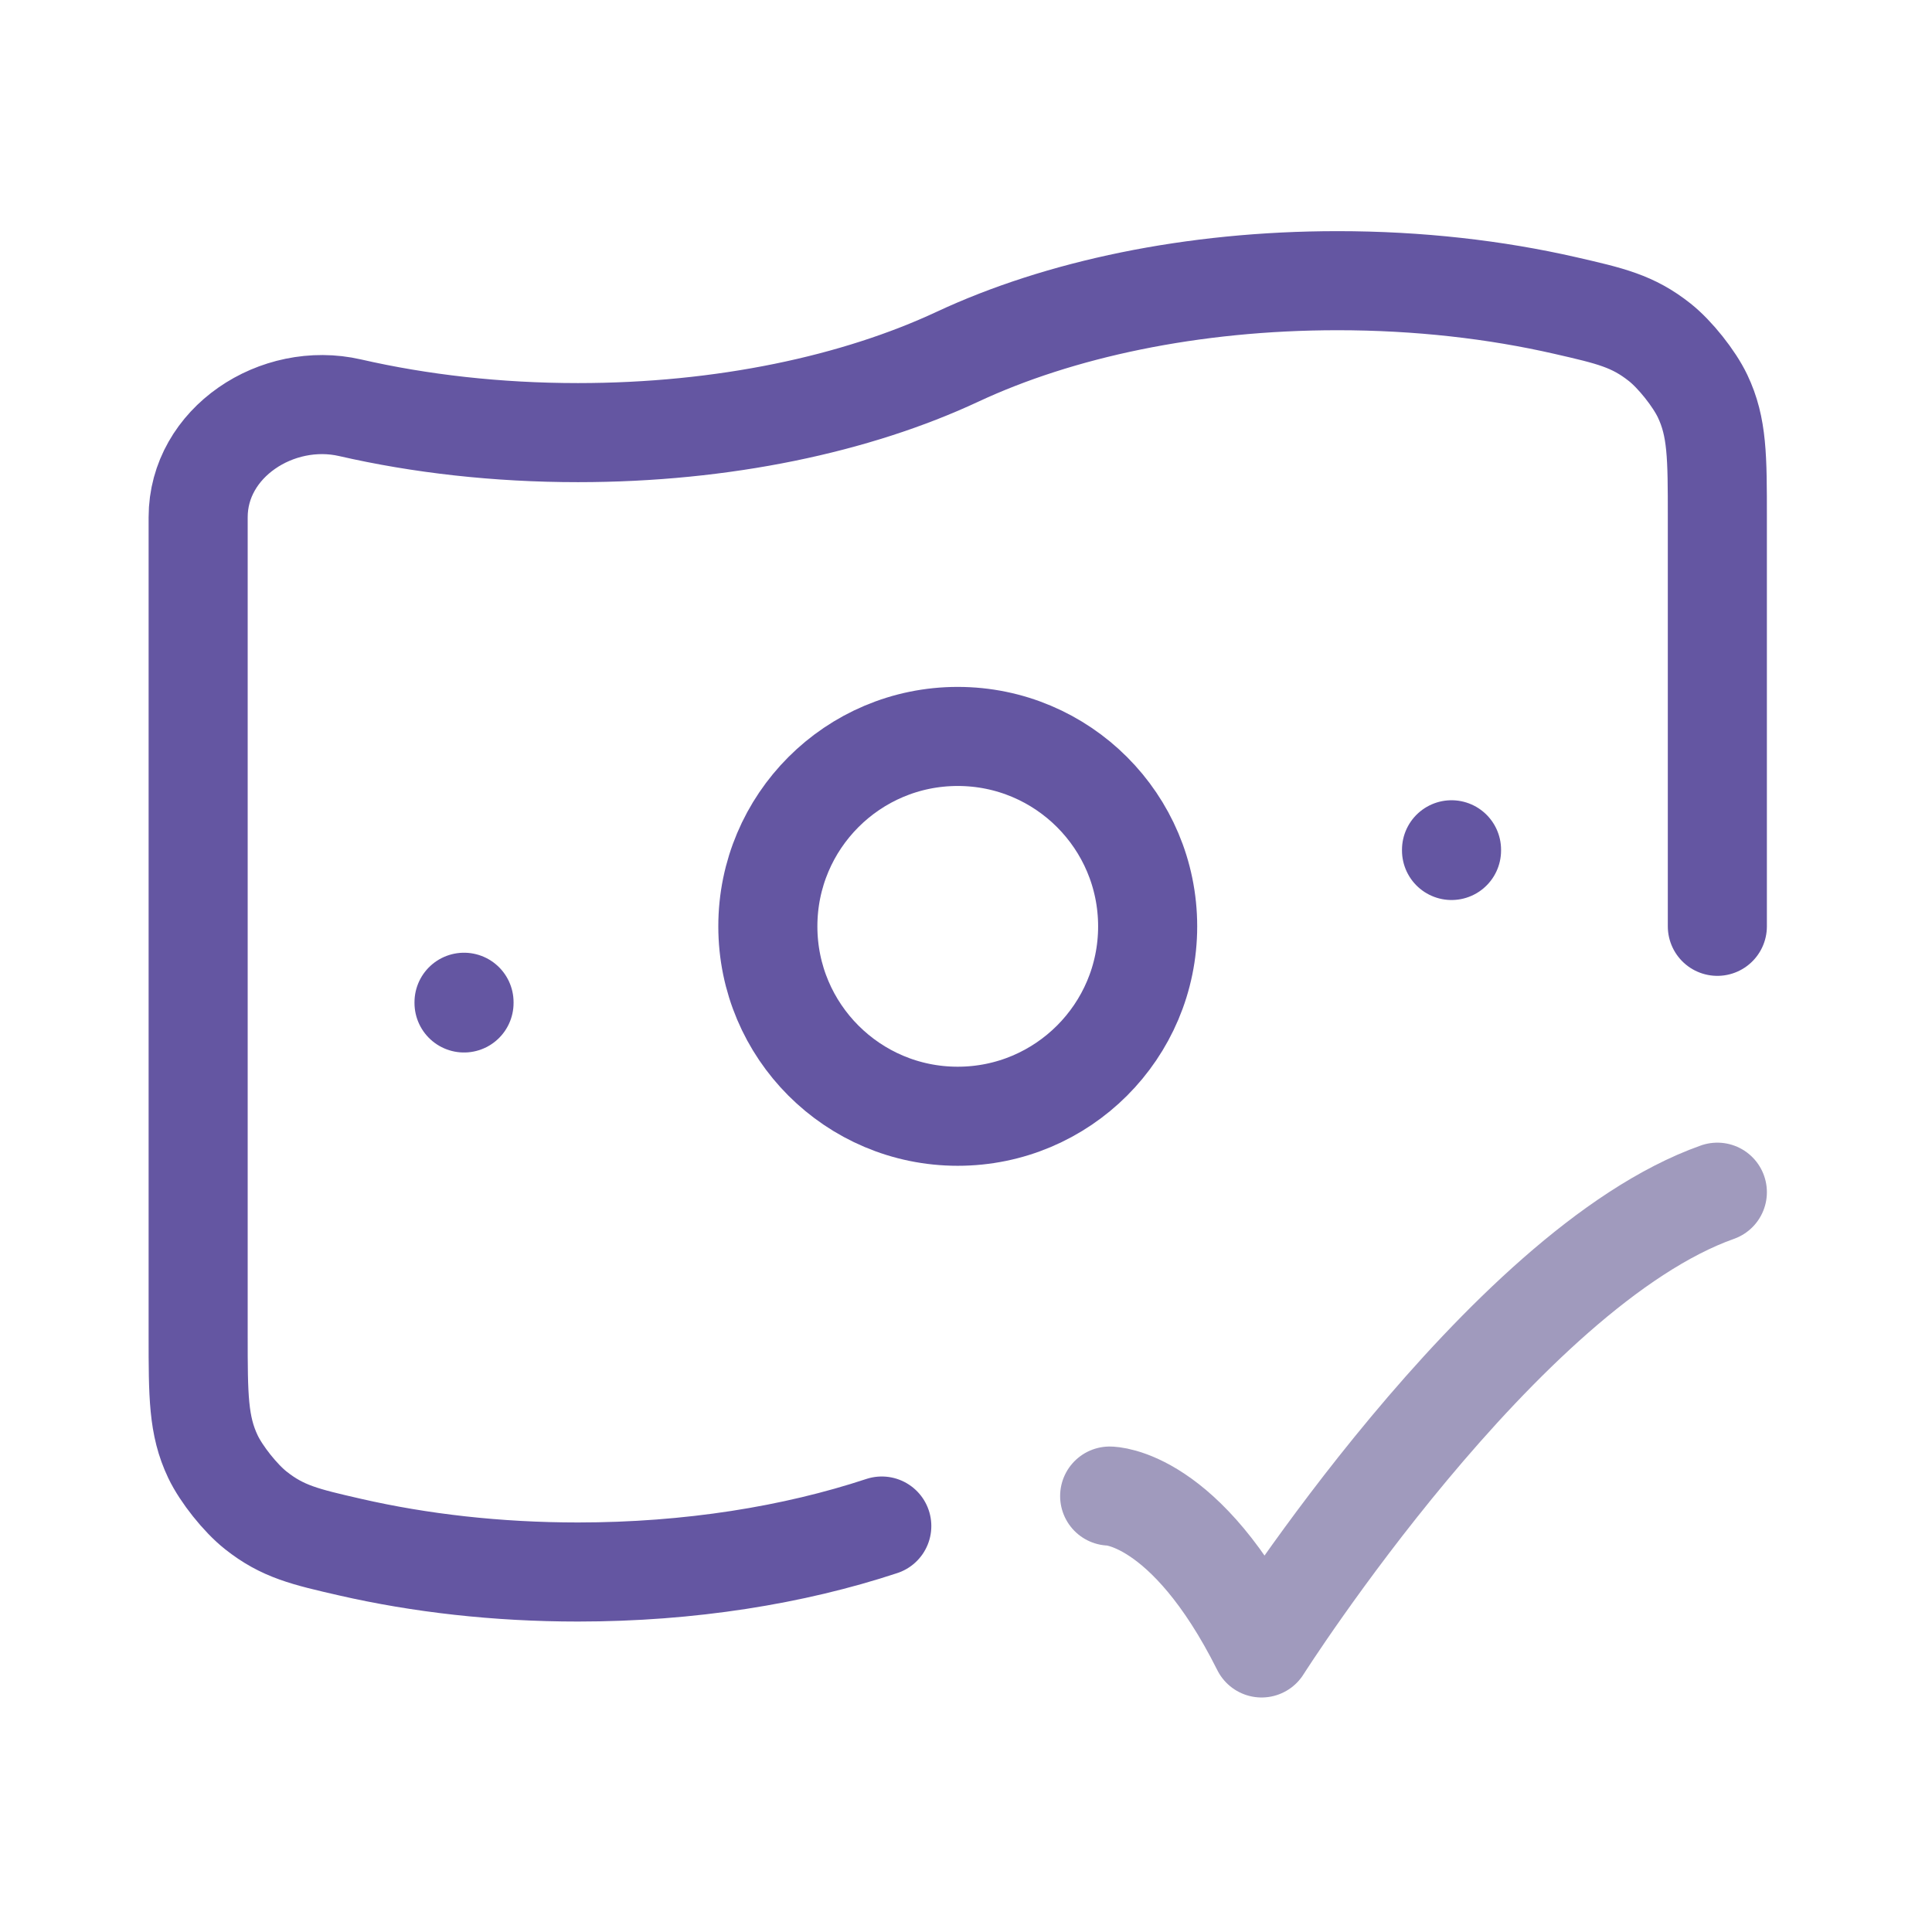 <svg width="39" height="39" viewBox="0 0 39 39" fill="none" xmlns="http://www.w3.org/2000/svg">
<path d="M34.667 18.699V10.441C34.667 9.228 34.667 8.621 34.369 7.996C34.199 7.639 33.813 7.154 33.503 6.909C32.96 6.479 32.507 6.376 31.6 6.168C30.19 5.845 28.634 5.666 27 5.666C24.061 5.666 21.377 6.245 19.333 7.199C17.29 8.154 14.606 8.733 11.667 8.733C10.032 8.733 8.477 8.554 7.067 8.231C5.595 7.893 4 8.931 4 10.441V26.958C4 28.171 4 28.777 4.298 29.403C4.467 29.759 4.854 30.244 5.164 30.489C5.707 30.919 6.16 31.023 7.067 31.231C8.477 31.554 10.032 31.733 11.667 31.733C13.919 31.733 16.021 31.393 17.8 30.805" stroke="#6456A2" stroke-width="2" stroke-linecap="round"/>
<path d="M22.4 30.2C22.4 30.2 23.934 30.2 25.467 33.266C25.467 33.266 30.338 25.6 34.667 24.066" stroke="#A09ABD" stroke-width="2" stroke-linecap="round" stroke-linejoin="round"/>
<path d="M23.167 18.7C23.167 20.817 21.45 22.533 19.333 22.533C17.216 22.533 15.5 20.817 15.5 18.7C15.5 16.582 17.216 14.866 19.333 14.866C21.45 14.866 23.167 16.582 23.167 18.7Z" stroke="#6456A2" stroke-width="2"/>
<path d="M9.367 20.232V20.246" stroke="#6456A2" stroke-width="2" stroke-linecap="round" stroke-linejoin="round"/>
<path d="M29.301 17.154V17.168" stroke="#6456A2" stroke-width="2" stroke-linecap="round" stroke-linejoin="round"/>
</svg>
